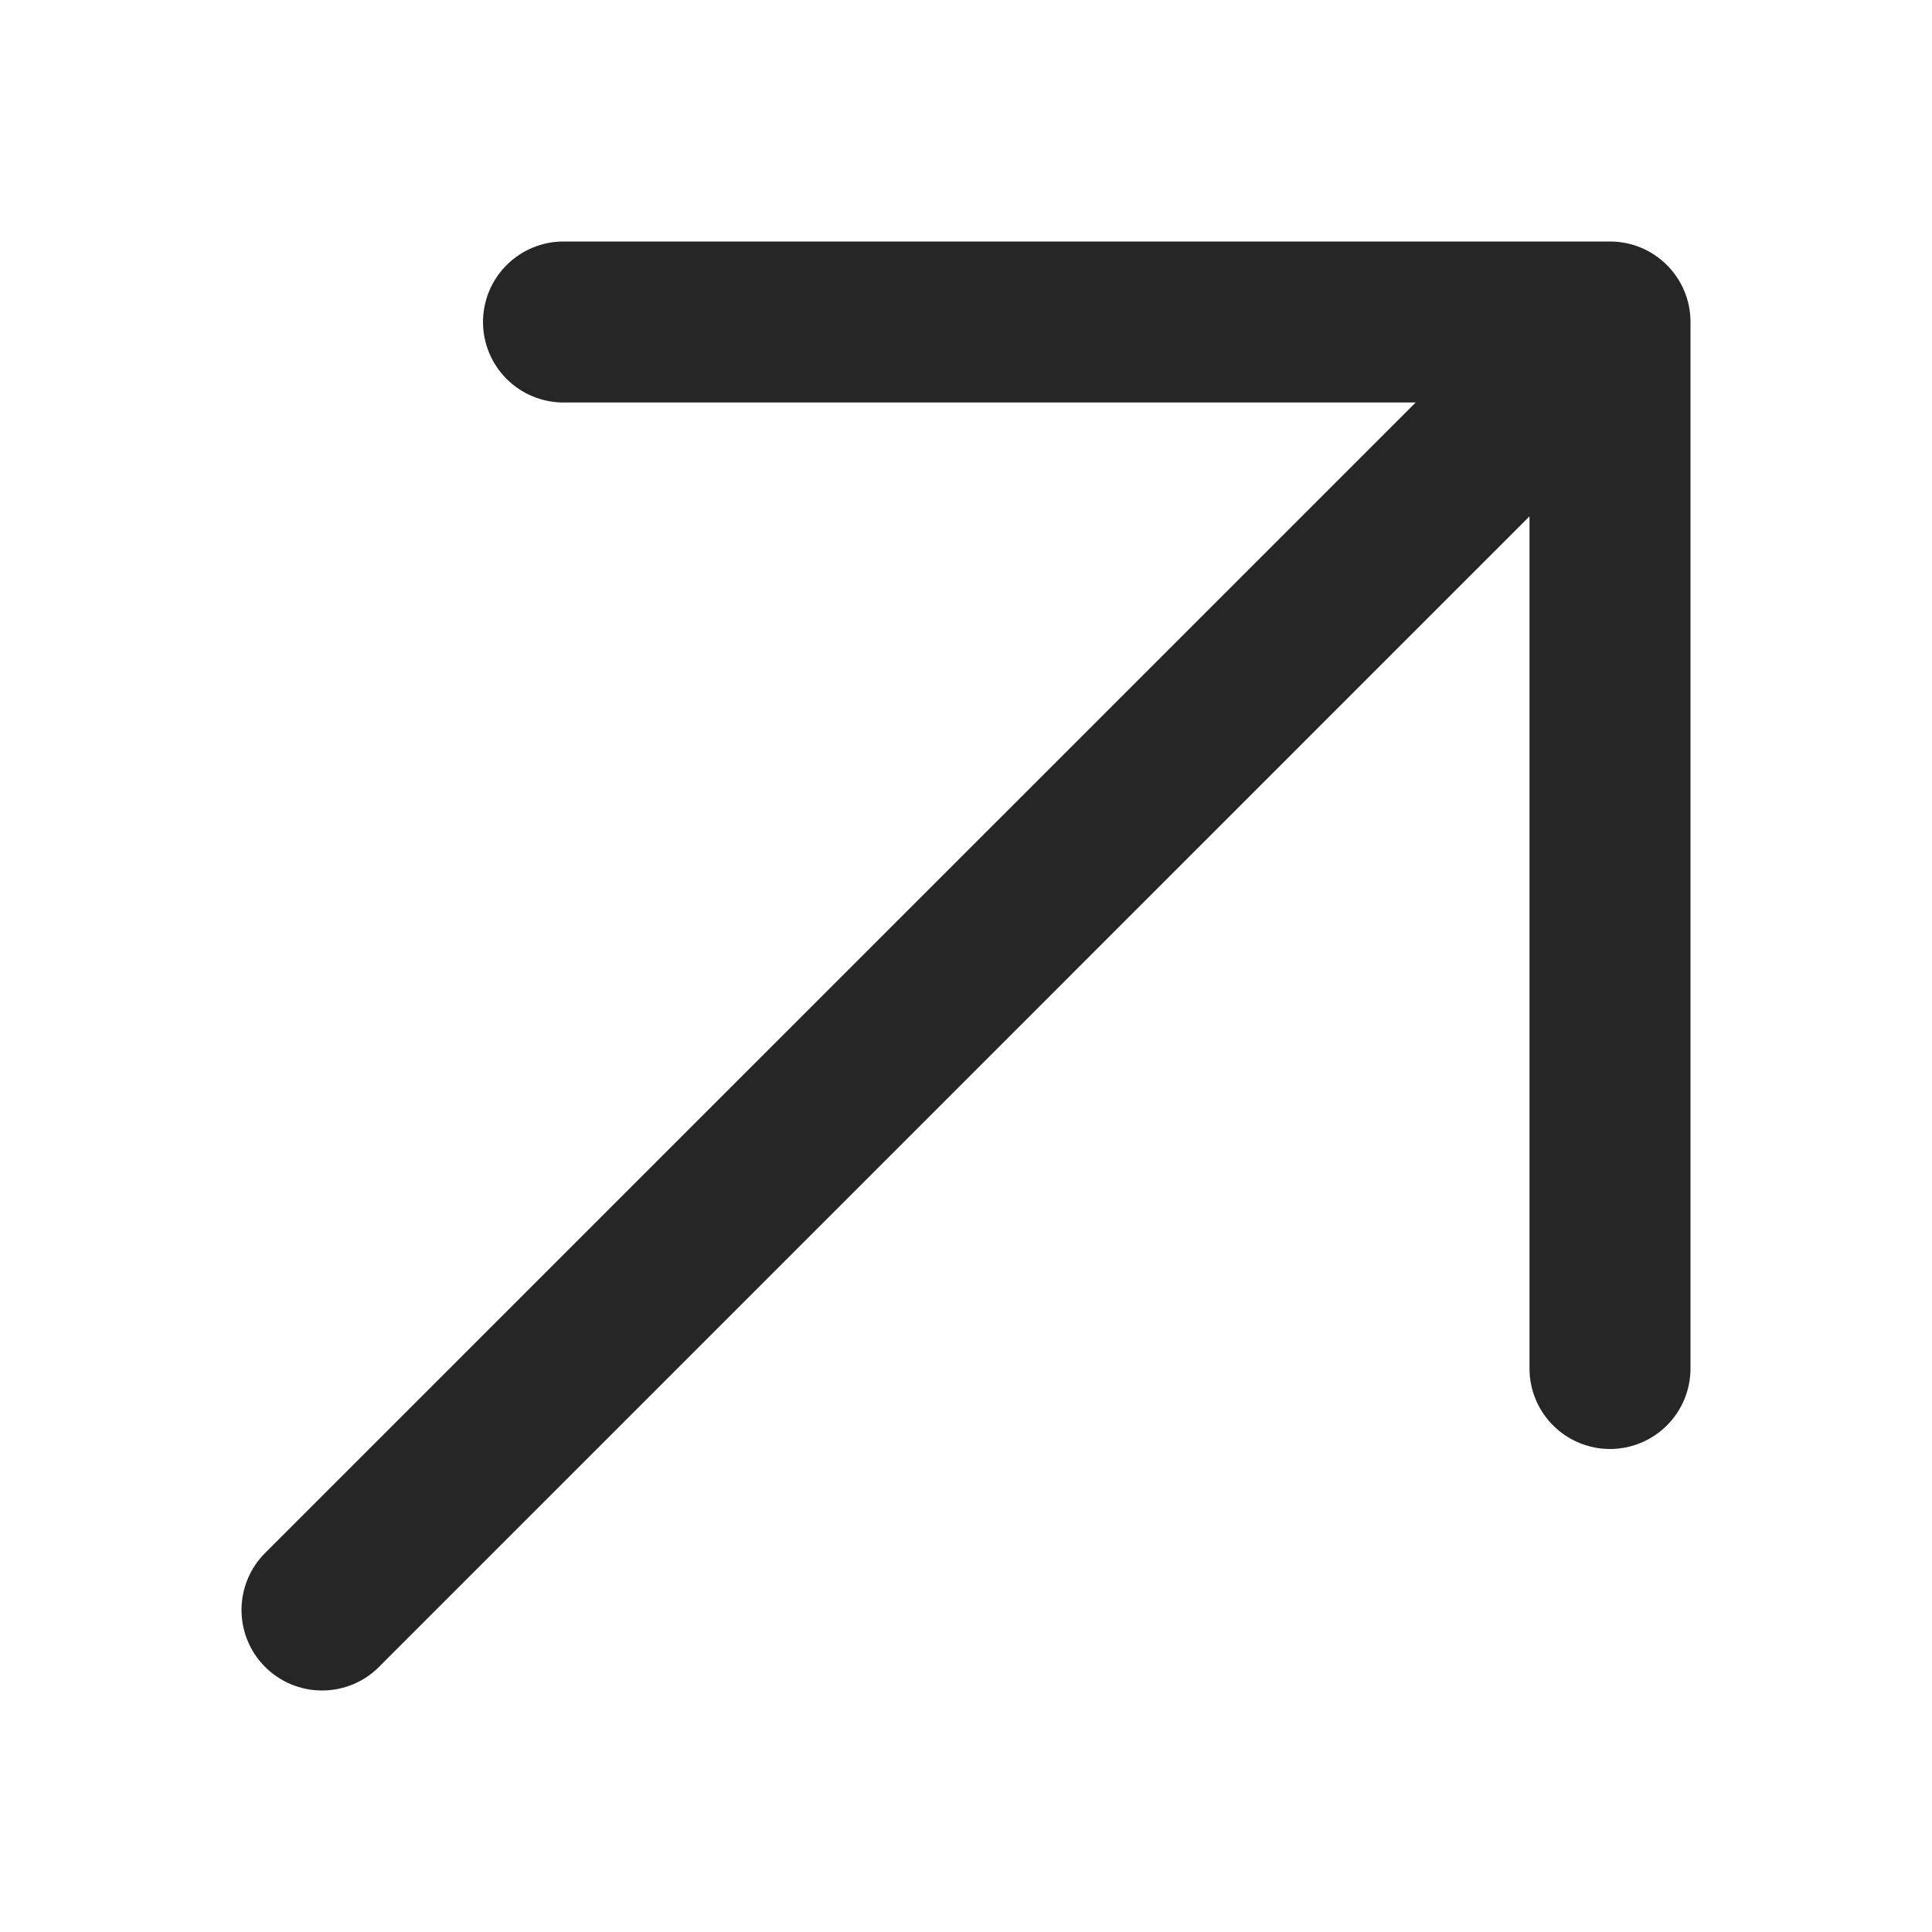 <?xml version="1.0" encoding="UTF-8"?> <svg xmlns="http://www.w3.org/2000/svg" width="24" height="24" viewBox="0 0 24 24" fill="none"><path d="M3.293 19.292L17.586 5L7 5C6.735 5 6.481 4.895 6.293 4.707C6.106 4.52 6 4.265 6 4C6 3.735 6.106 3.48 6.293 3.293C6.481 3.105 6.735 3 7 3L20 3C20.265 3 20.52 3.105 20.707 3.293C20.895 3.48 21 3.735 21 4L21 17C21 17.265 20.895 17.519 20.707 17.707C20.52 17.894 20.265 18 20 18C19.735 18 19.48 17.894 19.293 17.707C19.105 17.519 19 17.265 19 17L19 6.414L4.708 20.707C4.615 20.8 4.505 20.874 4.383 20.924C4.262 20.974 4.132 21 4.001 21C3.869 21 3.739 20.974 3.618 20.924C3.496 20.874 3.386 20.8 3.293 20.707C3.2 20.614 3.126 20.504 3.076 20.382C3.026 20.261 3 20.131 3 20C3 19.868 3.026 19.738 3.076 19.617C3.126 19.495 3.2 19.385 3.293 19.292Z" fill="#262626"></path></svg> 